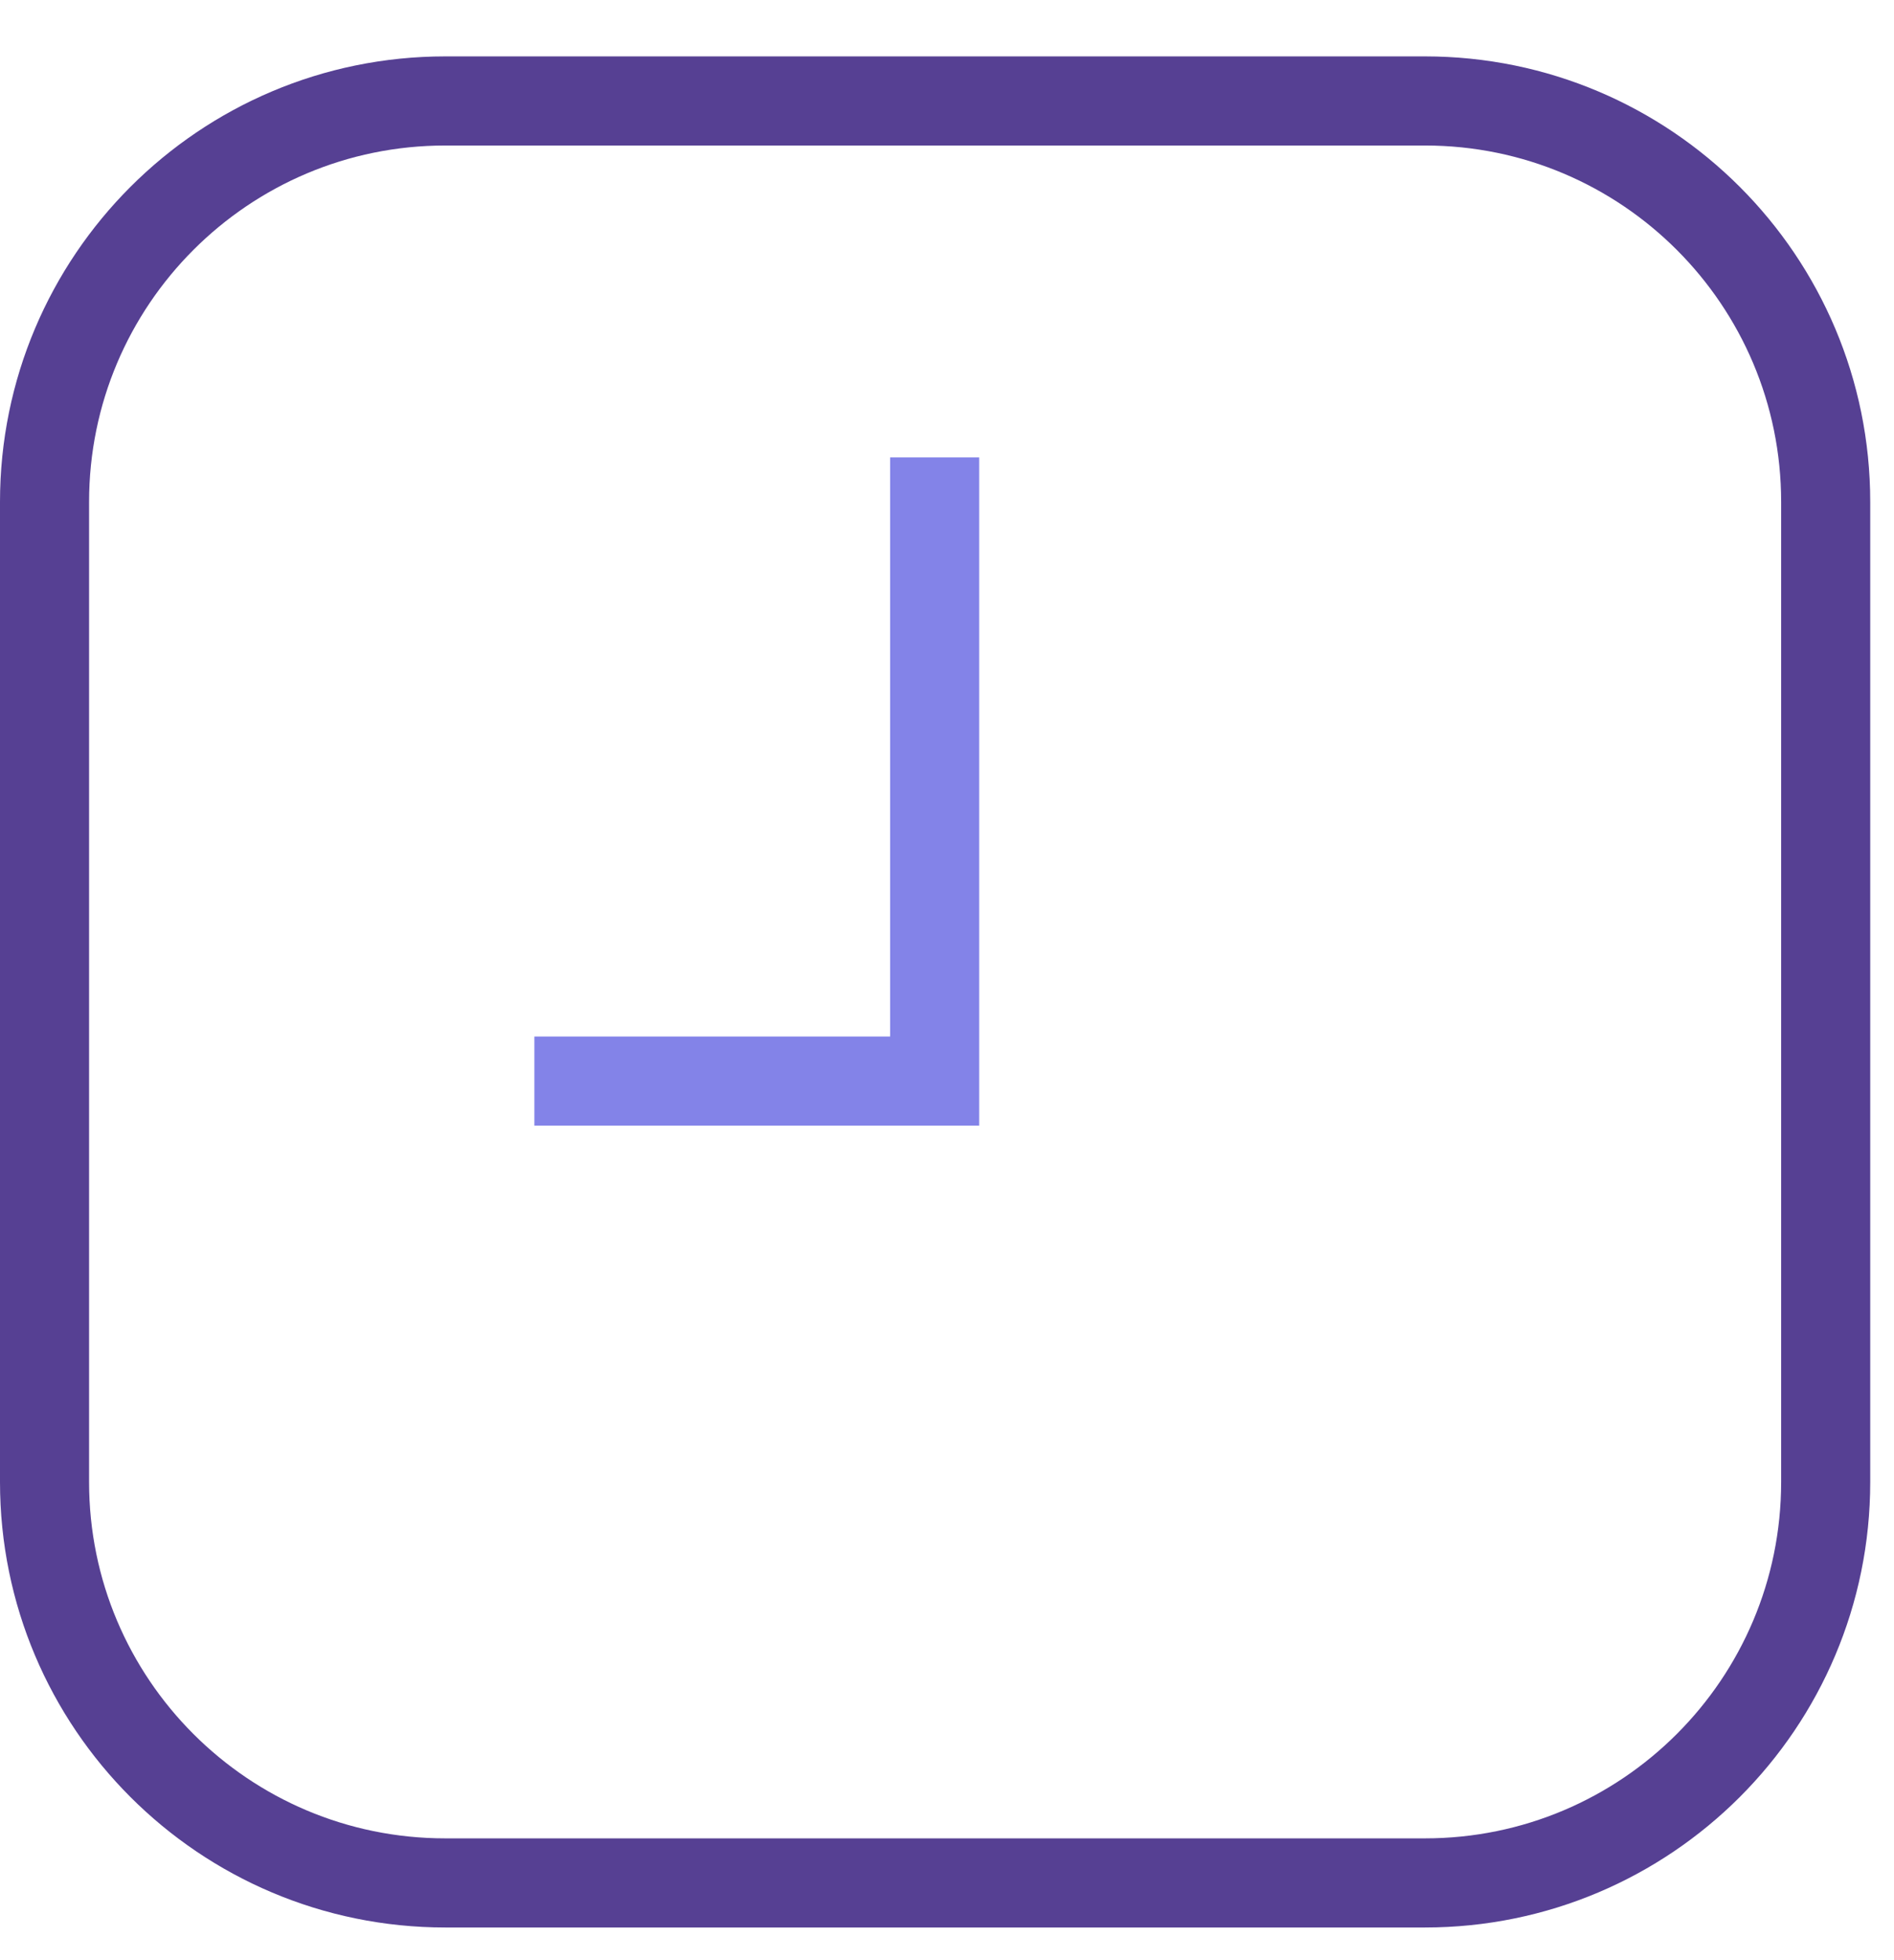 <?xml version="1.0" encoding="utf-8"?>
<svg width="29" height="30" viewBox="0 0 29 30" fill="none" xmlns="http://www.w3.org/2000/svg">
<path d="M6.818 1.545H21.818C25.207 1.545 27.954 4.293 27.954 7.682V22.682C27.954 26.071 25.207 28.818 21.818 28.818H6.818C3.429 28.818 0.682 26.071 0.682 22.682V7.682C0.682 4.293 3.429 1.545 6.818 1.545Z" stroke="#564093" stroke-width="1.364"/>
<path d="M14.311 7L14.311 16.546L8.182 16.546" stroke="#8383E8" stroke-width="1.364"/>
</svg>
